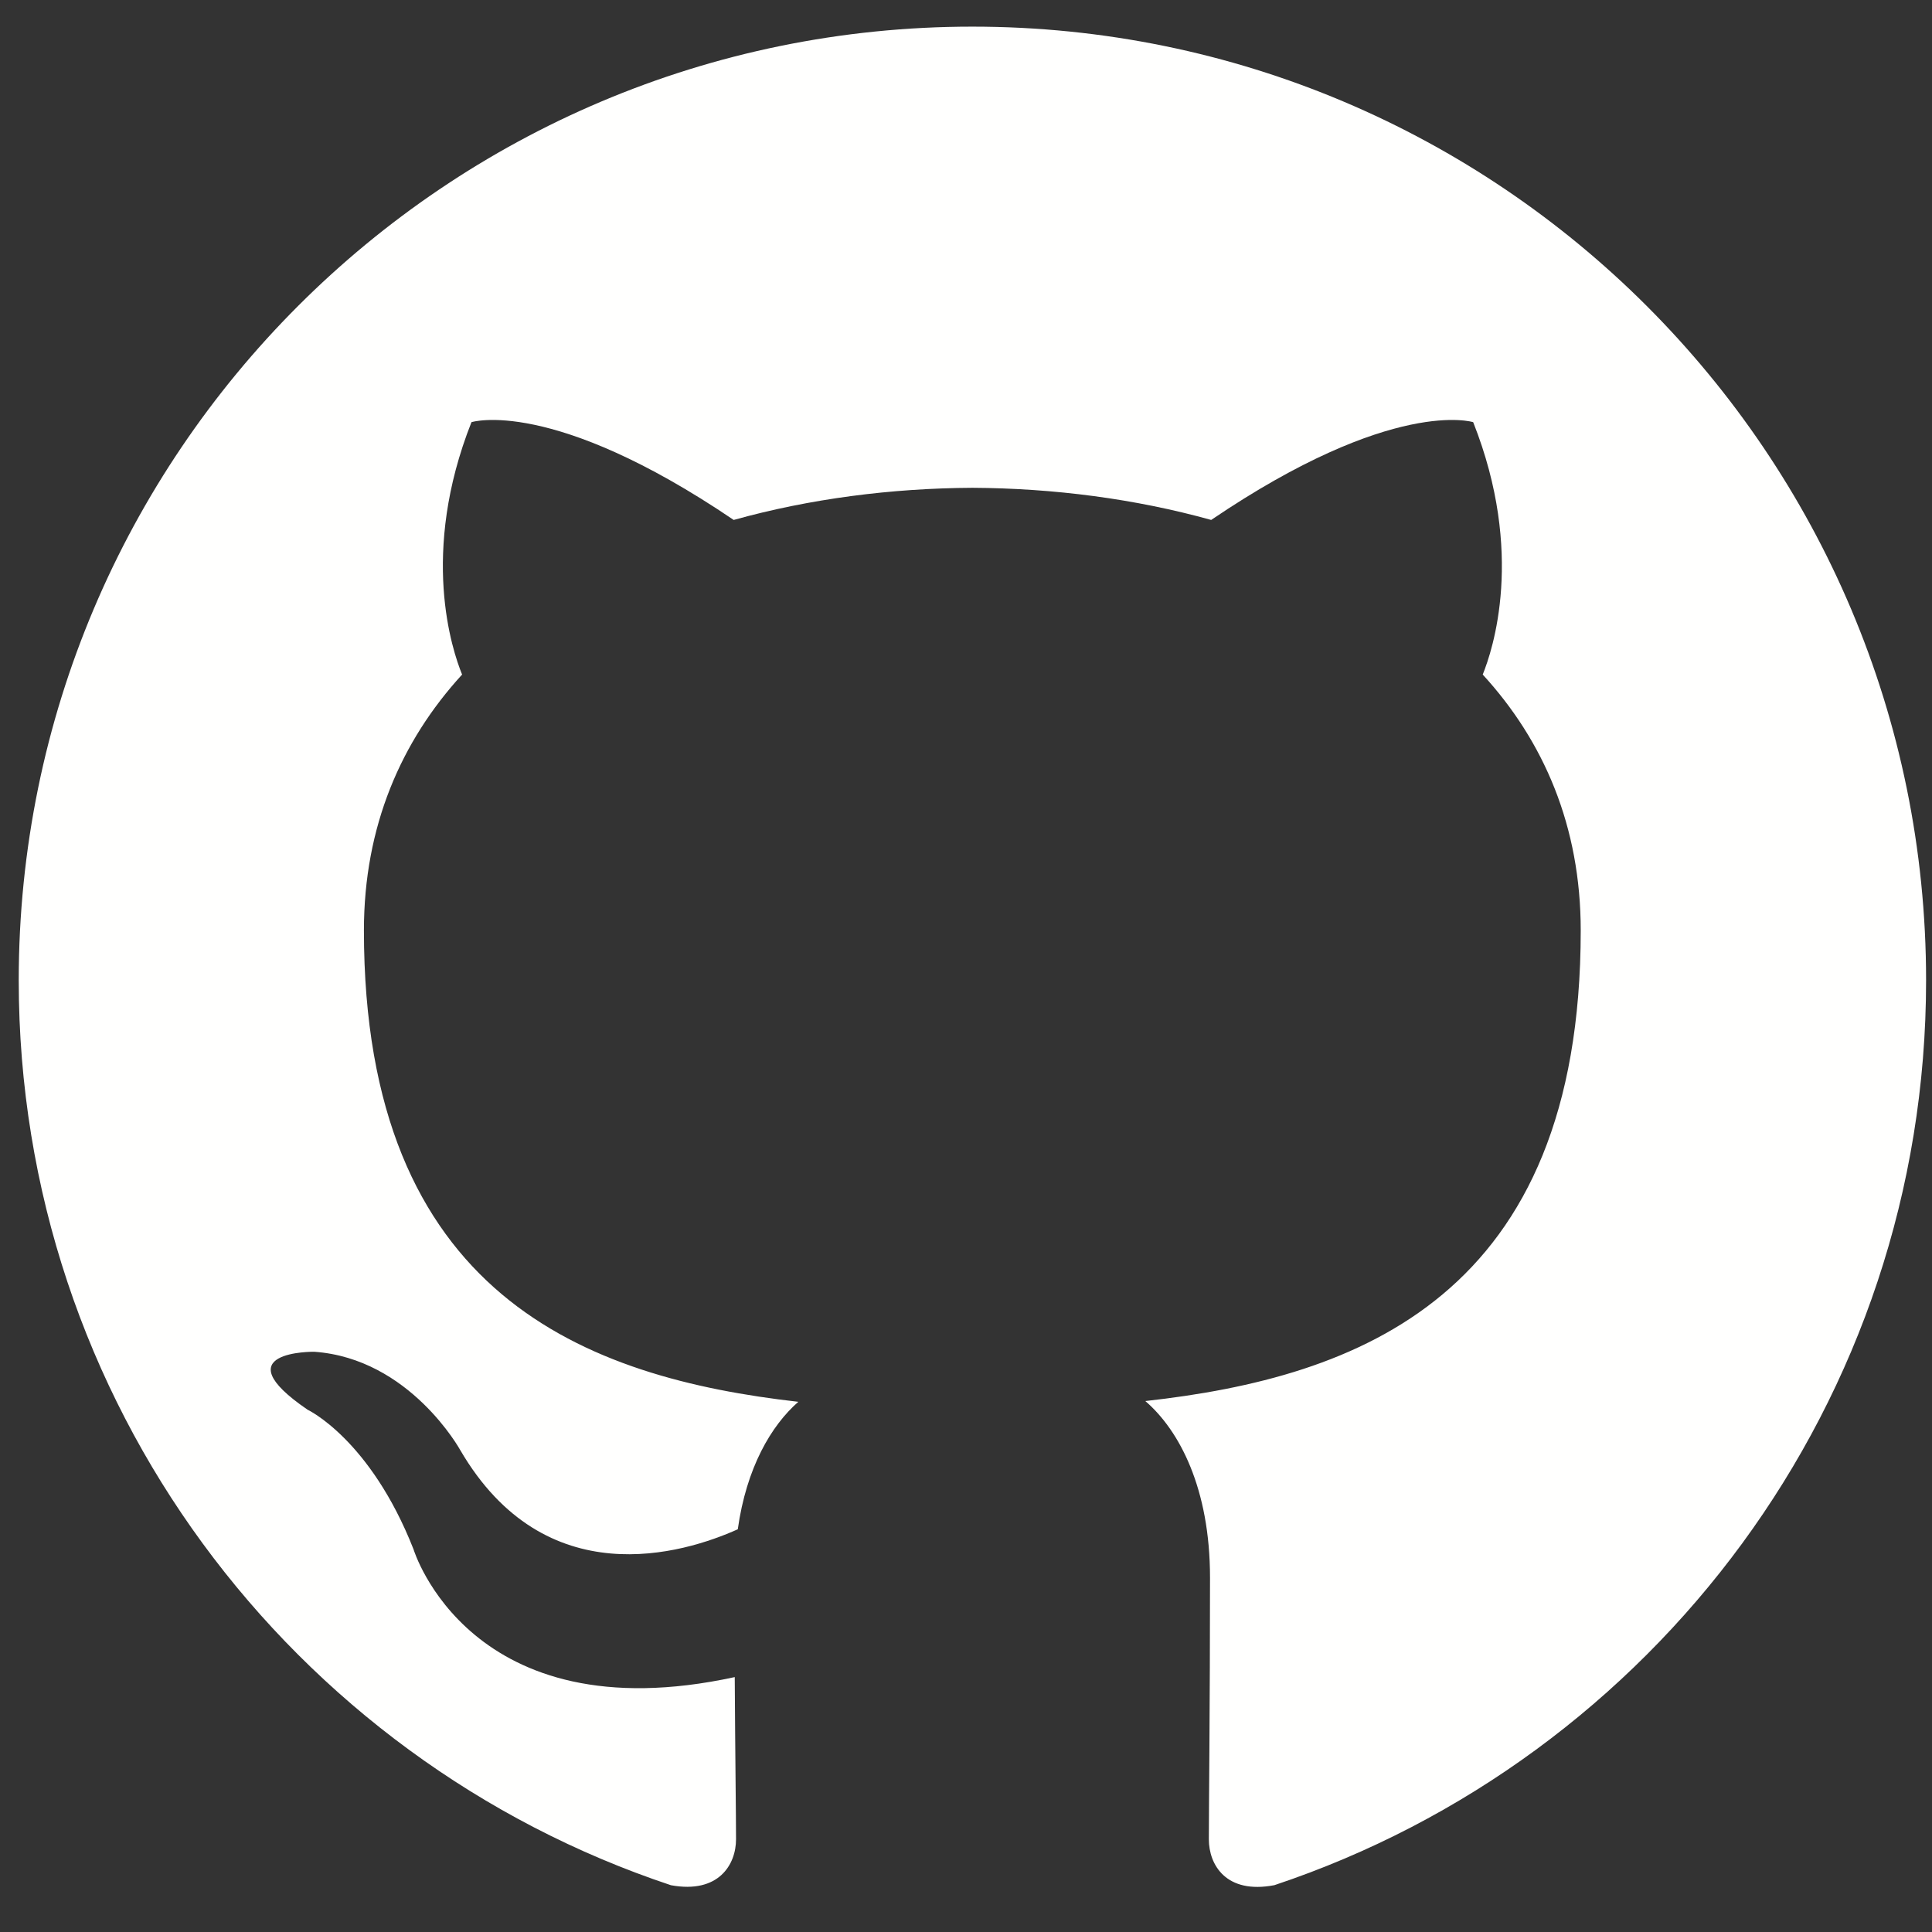 <?xml version="1.0" encoding="UTF-8"?>
<svg width="33px" height="33px" viewBox="0 0 33 33" version="1.1" xmlns="http://www.w3.org/2000/svg" xmlns:xlink="http://www.w3.org/1999/xlink">
    <rect x="0" y="0" width="33" height="33" fill="#333333" stroke="none"/>
    <!-- Generator: Sketch 50.2 (55047) - http://www.bohemiancoding.com/sketch -->
    <title>GitHubIcon</title>
    <defs></defs>
    <g id="Symbols" stroke="none" stroke-width="1" fill="none" fill-rule="evenodd">
        <g id="GitHub-Path" fill="#FFFFFE">
            <path d="M0.32,16.745 C0.32,23.942 4.987,30.047 11.46,32.201 C12.275,32.351 12.572,31.848 12.572,31.416 C12.572,31.029 12.558,30.005 12.55,28.646 C8.019,29.63 7.063,26.462 7.063,26.462 C6.322,24.58 5.254,24.079 5.254,24.079 C3.775,23.069 5.366,23.089 5.366,23.089 C7.001,23.204 7.861,24.768 7.861,24.768 C9.314,27.257 11.674,26.538 12.602,26.121 C12.75,25.069 13.171,24.351 13.636,23.944 C10.019,23.533 6.216,22.135 6.216,15.893 C6.216,14.115 6.851,12.66 7.893,11.522 C7.725,11.11 7.166,9.453 8.053,7.211 C8.053,7.211 9.42,6.773 12.532,8.881 C13.831,8.519 15.225,8.339 16.61,8.332 C17.994,8.339 19.387,8.519 20.688,8.881 C23.798,6.773 25.163,7.211 25.163,7.211 C26.052,9.453 25.493,11.11 25.326,11.522 C26.37,12.66 27,14.115 27,15.893 C27,22.151 23.191,23.528 19.563,23.931 C20.147,24.434 20.668,25.428 20.668,26.947 C20.668,29.125 20.648,30.882 20.648,31.416 C20.648,31.852 20.942,32.359 21.768,32.2 C28.236,30.041 32.899,23.94 32.899,16.745 C32.899,7.748 25.605,0.455 16.608,0.455 C7.614,0.455 0.32,7.748 0.32,16.745 Z" id="GitHubIcon"></path>
        </g>
    </g>
</svg>